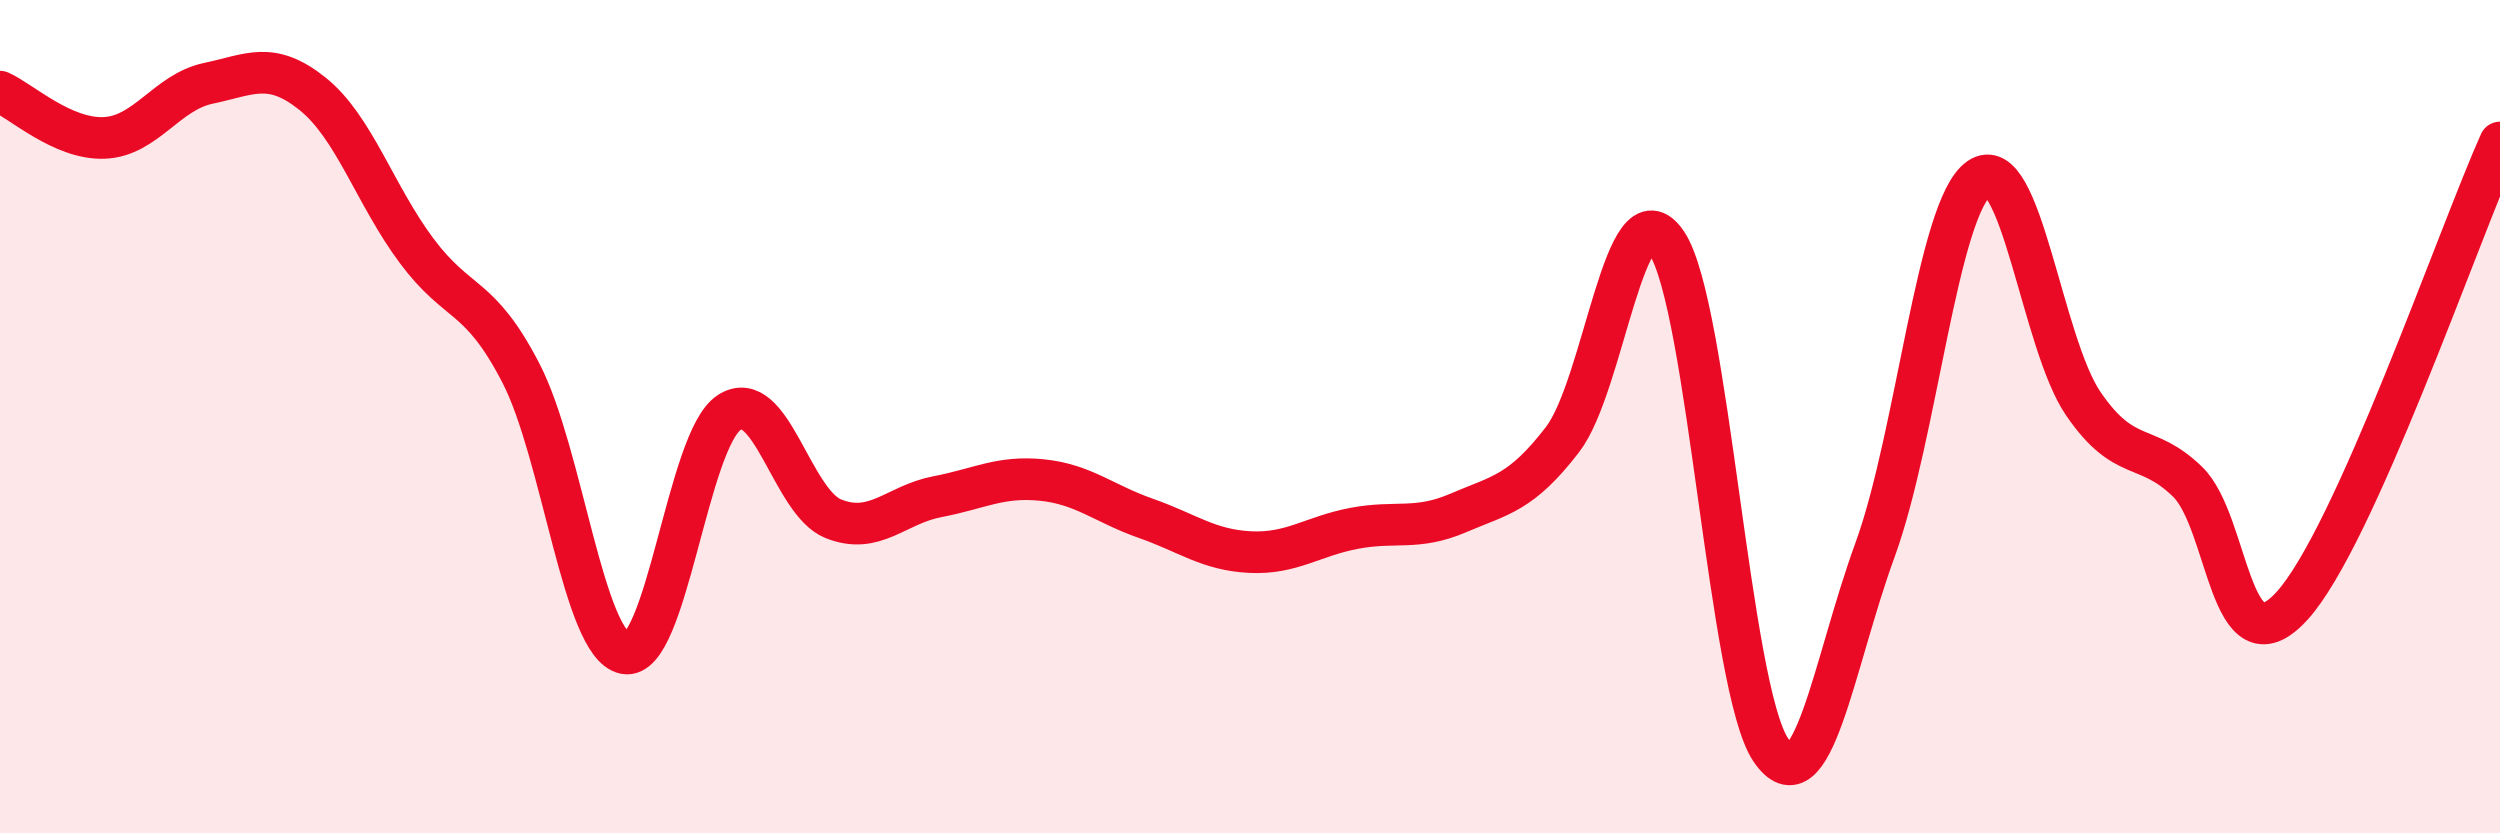
    <svg width="60" height="20" viewBox="0 0 60 20" xmlns="http://www.w3.org/2000/svg">
      <path
        d="M 0,2.2 C 0.5,2.42 1.5,3.35 2.5,3.31 C 3.5,3.27 4,2.21 5,2 C 6,1.79 6.5,1.45 7.5,2.25 C 8.5,3.05 9,4.68 10,6.02 C 11,7.36 11.5,7.02 12.5,8.95 C 13.5,10.88 14,15.49 15,15.68 C 16,15.87 16.5,10.55 17.5,9.9 C 18.5,9.25 19,12.05 20,12.45 C 21,12.85 21.5,12.11 22.5,11.92 C 23.5,11.73 24,11.42 25,11.52 C 26,11.62 26.5,12.09 27.5,12.44 C 28.5,12.79 29,13.2 30,13.25 C 31,13.3 31.5,12.87 32.5,12.68 C 33.5,12.49 34,12.74 35,12.31 C 36,11.88 36.5,11.85 37.5,10.55 C 38.5,9.25 39,4.34 40,5.83 C 41,7.32 41.5,16.53 42.5,18 C 43.5,19.47 44,15.94 45,13.2 C 46,10.46 46.5,4.98 47.5,4.28 C 48.5,3.58 49,8.23 50,9.69 C 51,11.15 51.5,10.59 52.5,11.56 C 53.5,12.53 53.5,16.18 55,14.55 C 56.5,12.92 59,5.65 60,3.42L60 20L0 20Z"
        fill="#EB0A25"
        opacity="0.1"
        stroke-linecap="round"
        stroke-linejoin="round"
      />
      <path
        d="M 0,2.2 C 0.5,2.42 1.5,3.35 2.5,3.31 C 3.5,3.27 4,2.21 5,2 C 6,1.79 6.5,1.45 7.5,2.25 C 8.5,3.05 9,4.68 10,6.02 C 11,7.36 11.5,7.02 12.5,8.95 C 13.5,10.88 14,15.49 15,15.68 C 16,15.87 16.5,10.55 17.5,9.9 C 18.5,9.25 19,12.05 20,12.45 C 21,12.85 21.5,12.11 22.5,11.92 C 23.5,11.73 24,11.42 25,11.52 C 26,11.62 26.5,12.09 27.5,12.44 C 28.5,12.79 29,13.2 30,13.25 C 31,13.3 31.5,12.87 32.5,12.68 C 33.5,12.49 34,12.74 35,12.31 C 36,11.88 36.5,11.85 37.5,10.55 C 38.5,9.25 39,4.34 40,5.83 C 41,7.32 41.5,16.53 42.5,18 C 43.5,19.47 44,15.94 45,13.2 C 46,10.46 46.5,4.98 47.5,4.28 C 48.5,3.58 49,8.23 50,9.69 C 51,11.15 51.5,10.59 52.5,11.56 C 53.5,12.53 53.5,16.18 55,14.55 C 56.5,12.92 59,5.65 60,3.42"
        stroke="#EB0A25"
        stroke-width="1"
        fill="none"
        stroke-linecap="round"
        stroke-linejoin="round"
      />
    </svg>
  